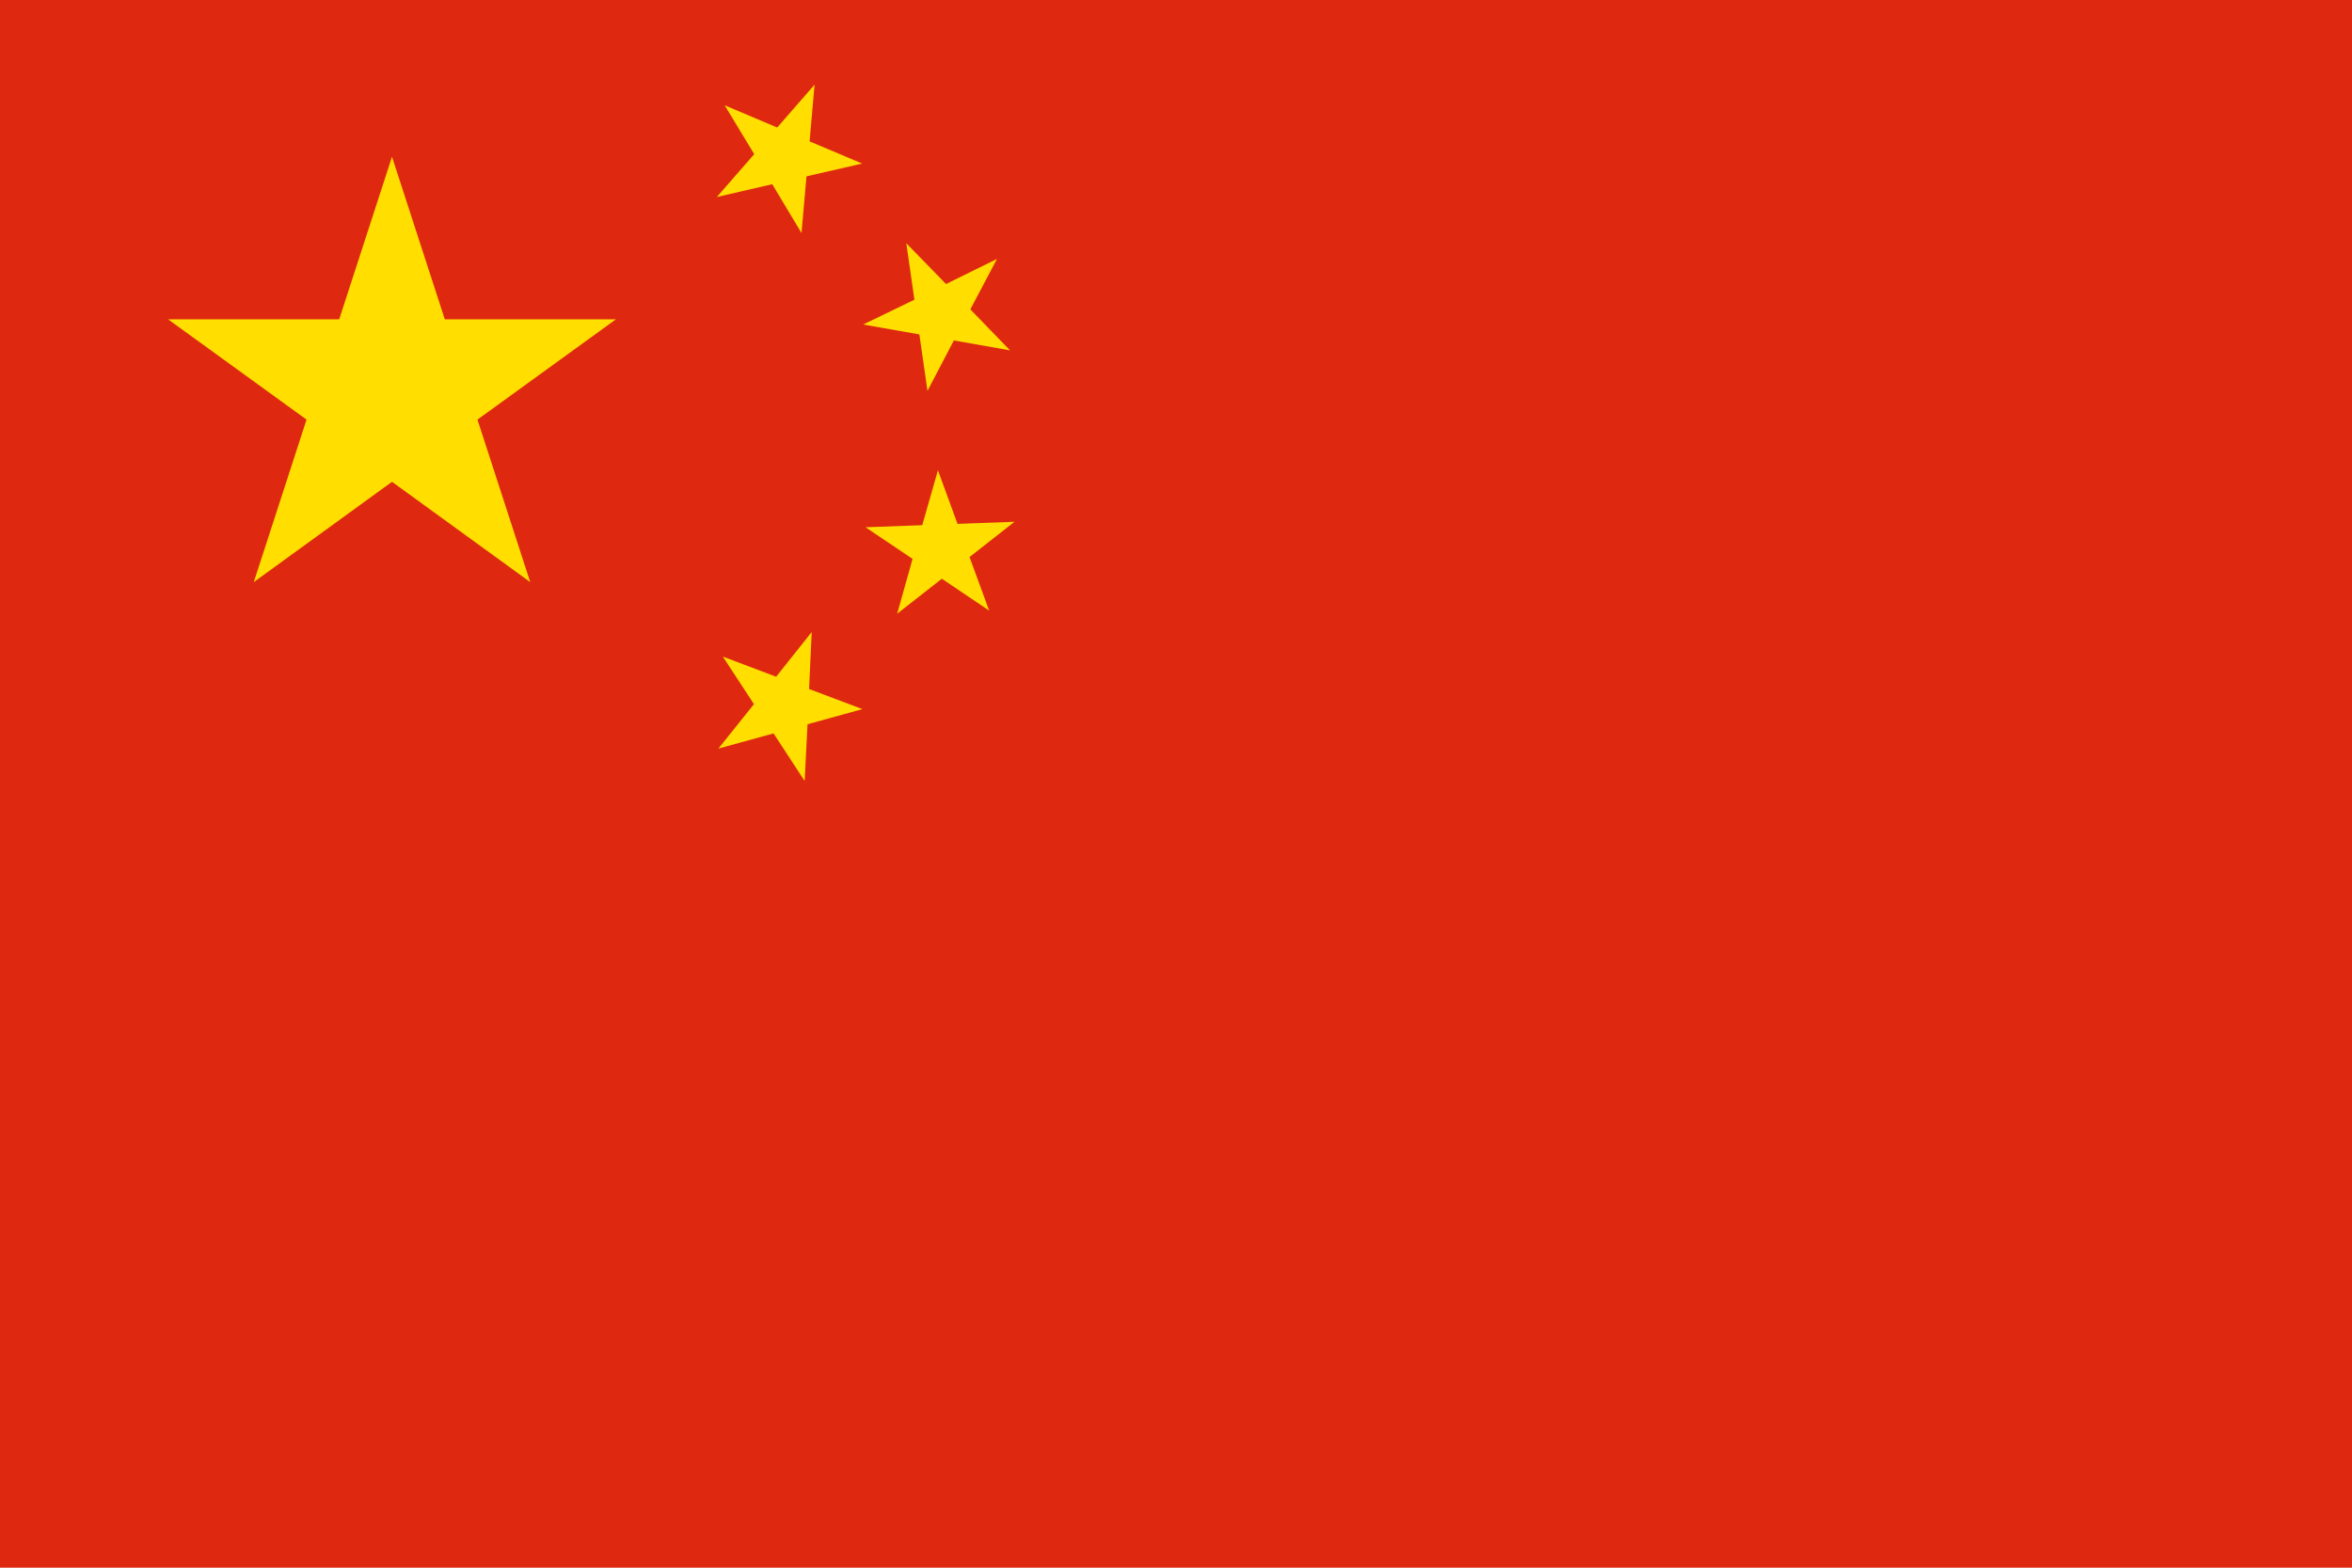<?xml version="1.0" encoding="utf-8"?>
<!-- Generator: Adobe Illustrator 27.4.0, SVG Export Plug-In . SVG Version: 6.00 Build 0)  -->
<svg version="1.1" id="Ebene_1" xmlns="http://www.w3.org/2000/svg" xmlns:xlink="http://www.w3.org/1999/xlink" x="0px" y="0px"
	 viewBox="0 0 900 600" style="enable-background:new 0 0 900 600;" xml:space="preserve">
<style type="text/css">
	.st0{fill:#DE2910;}
	.st1{fill:#FFDE00;}
</style>
<path class="st0" d="M0,0h900v600H0V0z"/>
<polygon class="st1" points="182.7,160.6 235.7,122.2 170.2,122.2 150,60 129.8,122.2 64.3,122.2 117.3,160.6 97.1,222.8 150,184.4 
	202.9,222.8 "/>
<polygon class="st1" points="308.6,67.5 329.9,62.6 309.8,54.1 311.7,32.4 297.4,48.8 277.3,40.3 288.6,59 274.3,75.4 295.5,70.5 
	306.7,89.2 "/>
<polygon class="st1" points="365,130.3 386.5,134.1 371.3,118.4 381.5,99.1 362,108.7 346.8,93.1 349.9,114.7 330.3,124.2 
	351.8,128 354.9,149.6 "/>
<polygon class="st1" points="371,213.2 388.2,199.7 366.4,200.5 358.9,180 352.9,201 331.2,201.8 349.2,213.9 343.3,234.9 
	360.4,221.5 378.5,233.7 "/>
<polygon class="st1" points="309,277.2 330,271.4 309.6,263.7 310.6,241.9 297,259 276.6,251.3 288.5,269.5 274.9,286.5 296,280.7 
	307.9,298.9 "/>
</svg>
